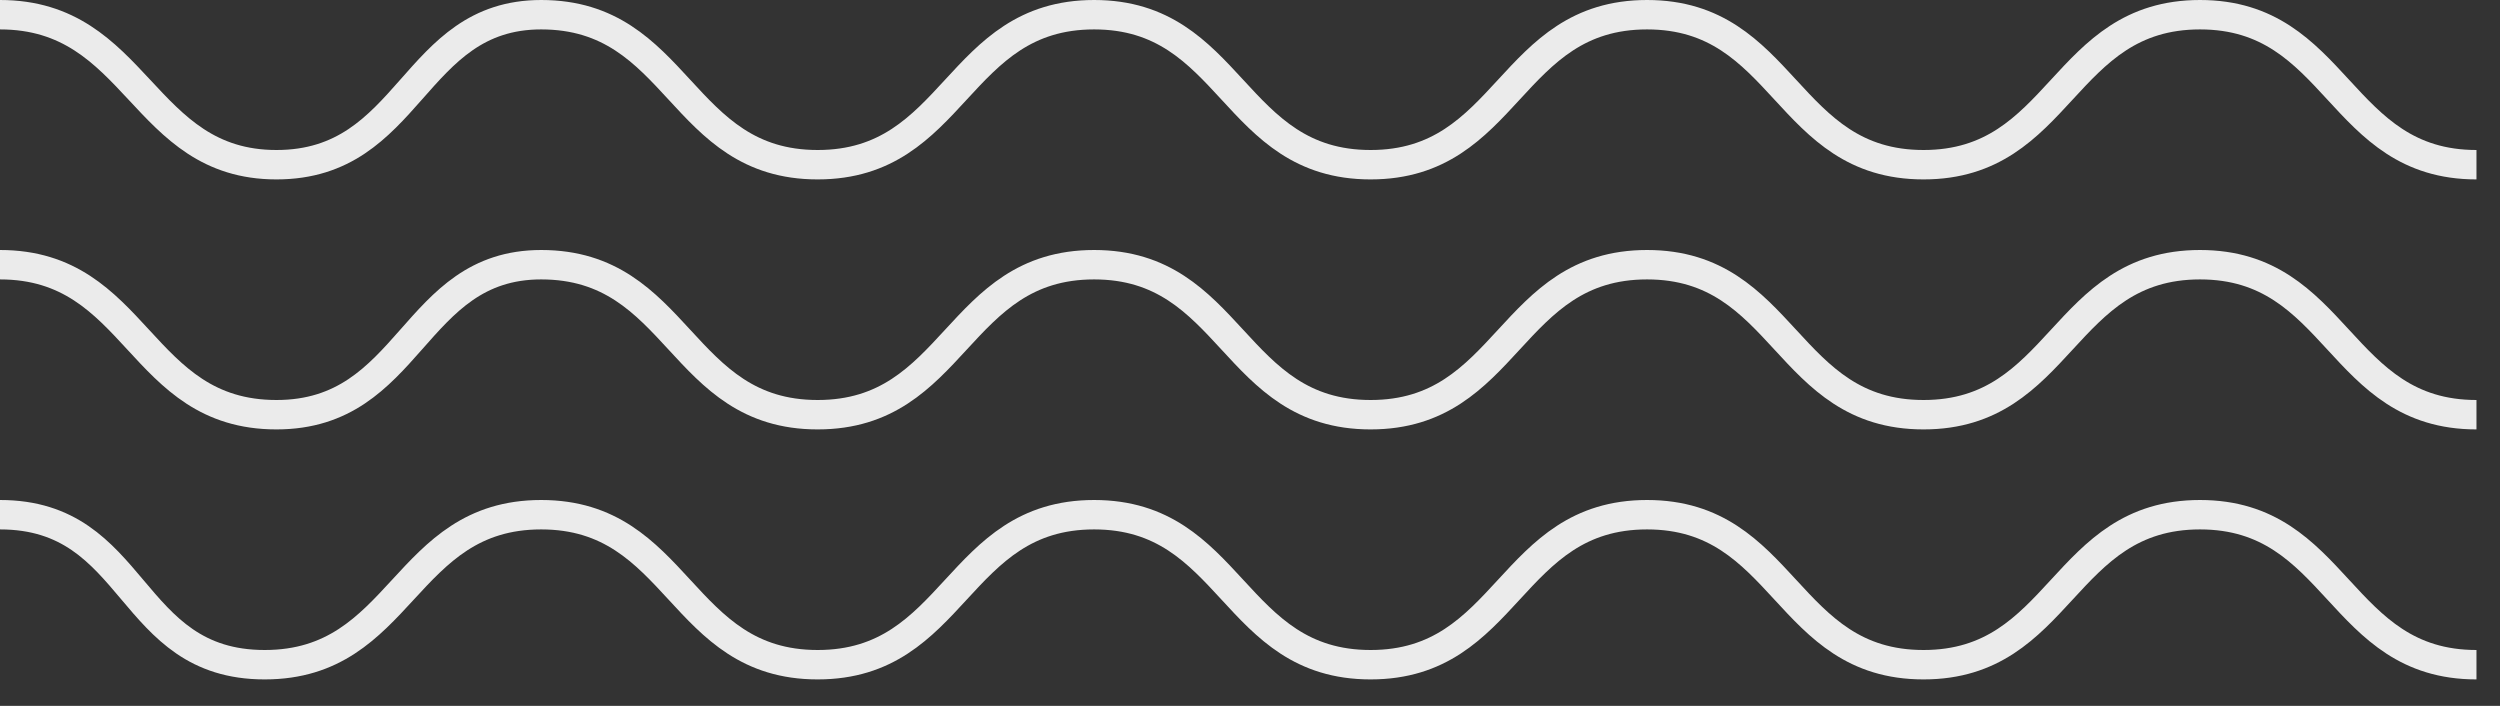 <?xml version="1.0" encoding="UTF-8"?> <svg xmlns="http://www.w3.org/2000/svg" width="85" height="24" viewBox="0 0 85 24" fill="none"><rect x="0" y="0" width="85" height="24" fill="#333333" stroke="none"/> <path d="M84.2 22.6C79.5 22.6 79.5 17.5 74.8 17.5C70.1 17.5 70.1 22.6 65.4 22.6C60.7 22.6 60.7 17.5 56 17.5C51.3 17.5 51.3 22.6 46.6 22.6C41.9 22.6 41.9 17.5 37.2 17.5C32.5 17.5 32.5 22.6 27.8 22.6C23.1 22.6 23.1 17.5 18.4 17.5C13.7 17.5 13.7 22.6 9 22.6C4.3 22.6 4.7 17.5 0 17.5" stroke="#EBEBEB" stroke-miterlimit="10"></path> <path d="M84.2 14.1C79.5 14.1 79.5 9 74.8 9C70.1 9 70.1 14.1 65.4 14.1C60.7 14.1 60.7 9 56 9C51.3 9 51.3 14.1 46.6 14.1C41.9 14.1 41.9 9 37.2 9C32.5 9 32.5 14.1 27.8 14.1C23.1 14.1 23.1 9 18.4 9C14 9 14 14.1 9.4 14.1C4.7 14.1 4.7 9 0 9" stroke="#EBEBEB" stroke-miterlimit="10"></path> <path d="M84.2 5.6C79.5 5.6 79.5 0.5 74.8 0.5C70.1 0.5 70.1 5.6 65.4 5.6C60.7 5.6 60.7 0.5 56 0.5C51.3 0.5 51.3 5.6 46.6 5.6C41.9 5.6 41.9 0.5 37.2 0.5C32.5 0.5 32.5 5.6 27.8 5.6C23.1 5.6 23.1 0.5 18.4 0.5C14 0.5 14 5.6 9.4 5.6C4.8 5.6 4.7 0.5 0 0.5" stroke="#EBEBEB" stroke-miterlimit="10"></path> </svg> 